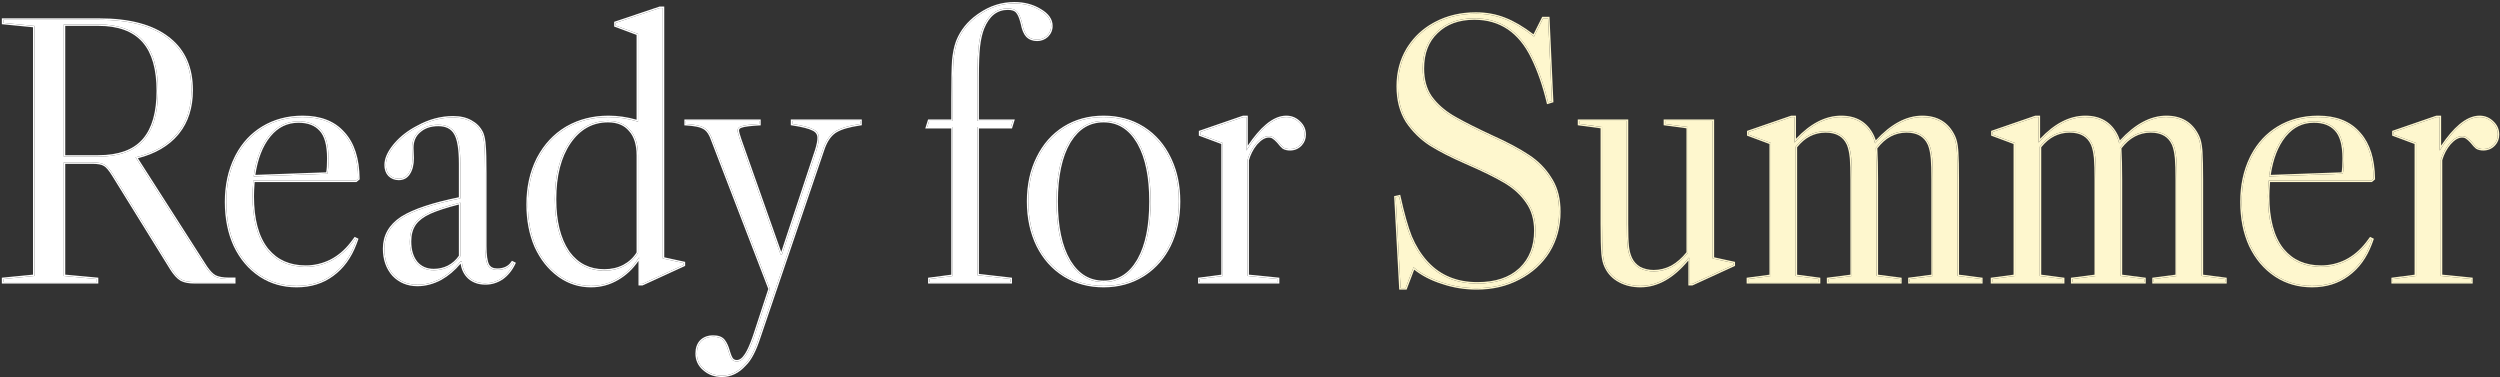 <svg width="842" height="127" viewBox="0 0 842 127" fill="none" xmlns="http://www.w3.org/2000/svg">
<rect x="0" y="0" width="842" height="127" fill="#333333" stroke="none"/>
<path d="M249.304 47.256L262.872 85.656H263.384L275.032 50.456C275.544 48.749 275.8 47.427 275.8 46.488C275.8 45.123 275.16 44.141 273.88 43.544C272.6 42.861 270.253 42.264 266.84 41.752V40.728H289.752V41.752C285.656 42.349 282.755 43.245 281.048 44.44C279.341 45.635 278.019 47.683 277.08 50.584L255.704 113.432C254.253 117.955 252.632 121.069 250.84 122.776C248.621 125.251 246.061 126.488 243.16 126.488C240.771 126.488 238.765 125.763 237.144 124.312C235.523 122.947 234.712 121.197 234.712 119.064C234.712 117.357 235.181 115.992 236.12 114.968C237.144 113.944 238.509 113.432 240.216 113.432C241.837 113.432 242.989 113.859 243.672 114.712C244.355 115.565 244.909 116.76 245.336 118.296C245.677 119.491 246.019 120.344 246.36 120.856C246.787 121.453 247.384 121.752 248.152 121.752C249.261 121.752 250.285 121.027 251.224 119.576C252.163 118.211 253.187 115.864 254.296 112.536L259.288 97.304L239.576 46.104C238.893 44.483 237.997 43.416 236.888 42.904C235.864 42.307 233.901 41.923 231 41.752V40.728H255.704V41.752C252.632 41.923 250.627 42.179 249.688 42.52C248.835 42.776 248.408 43.245 248.408 43.928C248.408 44.44 248.707 45.549 249.304 47.256Z" fill="white"/>
<path d="M207.989 93.848C205.259 95.469 202.272 96.28 199.029 96.28C195.019 96.28 191.392 95.085 188.149 92.696C184.907 90.307 182.347 87.064 180.469 82.968C178.677 78.787 177.781 74.093 177.781 68.888C177.781 63.171 178.891 58.093 181.109 53.656C183.413 49.133 186.613 45.635 190.709 43.16C194.891 40.685 199.627 39.448 204.917 39.448C208.245 39.448 211.573 39.96 214.901 40.984V11.416L207.349 8.6V7.704L222.197 2.712H223.221V87.064L230.261 88.6V89.24L216.309 95.64H215.541V86.936L215.157 86.808C213.195 89.88 210.805 92.227 207.989 93.848ZM191.221 84.76C194.208 89.027 198.304 91.16 203.509 91.16C205.984 91.16 208.203 90.648 210.165 89.624C212.213 88.515 213.792 87.021 214.901 85.144V52.376C214.901 48.621 214.005 45.763 212.213 43.8C210.507 41.752 208.032 40.728 204.789 40.728C199.413 40.728 195.061 43.16 191.733 48.024C188.491 52.803 186.869 59.16 186.869 67.096C186.869 74.52 188.32 80.408 191.221 84.76Z" fill="white"/>
<path d="M140.581 95.896C137.339 95.896 134.651 94.787 132.517 92.568C130.469 90.264 129.445 87.32 129.445 83.736C129.445 79.469 131.365 76.056 135.205 73.496C139.131 70.936 145.744 68.717 155.045 66.84V55.192C155.045 50.243 154.491 46.829 153.381 44.952C152.272 42.989 150.352 42.008 147.621 42.008C144.976 42.008 142.843 42.733 141.221 44.184C139.6 45.549 138.789 47.427 138.789 49.816L138.917 53.272C138.917 55.405 138.491 57.112 137.637 58.392C136.869 59.587 135.76 60.184 134.309 60.184C133.029 60.184 131.963 59.757 131.109 58.904C130.341 58.051 129.957 56.941 129.957 55.576C129.957 53.528 130.939 51.309 132.901 48.92C134.949 46.445 137.552 44.397 140.709 42.776C144.549 40.643 148.517 39.576 152.613 39.576C155.003 39.576 157.008 40.045 158.629 40.984C160.336 41.923 161.573 43.245 162.341 44.952C162.768 46.061 163.024 47.427 163.109 49.048C163.28 50.669 163.365 53.784 163.365 58.392V82.84C163.365 85.912 163.664 88.045 164.261 89.24C164.859 90.349 165.925 90.904 167.461 90.904C169.765 90.904 171.472 90.093 172.581 88.472L173.093 88.728C172.069 90.861 170.704 92.525 168.997 93.72C167.291 94.829 165.456 95.384 163.493 95.384C161.275 95.384 159.44 94.744 157.989 93.464C156.539 92.099 155.728 90.307 155.557 88.088L155.173 87.96C153.211 90.435 150.949 92.397 148.389 93.848C145.829 95.213 143.227 95.896 140.581 95.896ZM146.085 91.032C147.877 91.032 149.541 90.648 151.077 89.88C152.699 89.027 154.021 87.832 155.045 86.296V68.248C150.608 69.357 147.152 70.467 144.677 71.576C142.288 72.685 140.581 74.008 139.557 75.544C138.533 77.08 138.021 79 138.021 81.304C138.021 84.291 138.747 86.68 140.197 88.472C141.648 90.179 143.611 91.032 146.085 91.032Z" fill="white"/>
<path d="M119.609 80.408L120.121 80.664L119.609 82.072C117.902 86.595 115.342 90.093 111.929 92.568C108.601 95.043 104.59 96.28 99.897 96.28C95.289 96.28 91.193 95.085 87.609 92.696C84.025 90.307 81.209 86.979 79.161 82.712C77.198 78.445 76.217 73.539 76.217 67.992C76.217 62.445 77.284 57.496 79.417 53.144C81.55 48.792 84.579 45.421 88.505 43.032C92.43 40.643 96.91 39.448 101.945 39.448C107.918 39.448 112.483 41.24 115.641 44.824C118.883 48.323 120.547 53.443 120.633 60.184L119.865 60.824H85.305C85.134 63.043 85.049 64.792 85.049 66.072C85.049 73.837 86.627 79.768 89.785 83.864C92.942 87.875 97.337 89.88 102.969 89.88C105.87 89.88 108.643 89.24 111.289 87.96C114.019 86.595 116.409 84.589 118.457 81.944L119.609 80.408ZM100.537 40.856C96.526 40.856 93.198 42.52 90.553 45.848C87.907 49.176 86.201 53.699 85.433 59.416L110.265 58.52C110.521 57.496 110.649 55.789 110.649 53.4C110.649 48.792 109.753 45.549 107.961 43.672C106.254 41.795 103.779 40.856 100.537 40.856Z" fill="white"/>
<path d="M78.817 93.976V95H65.633C63.585 95 62.049 94.701 61.025 94.104C60.001 93.507 58.934 92.355 57.825 90.648L38.241 59.032C37.046 57.069 36.022 55.875 35.169 55.448C34.401 54.936 32.993 54.68 30.945 54.68H21.473V92.952L32.609 93.976V95H1.121V93.976L11.617 92.952V8.728L1.121 7.704V6.68H33.505C43.574 6.68 51.254 8.728 56.545 12.824C61.836 16.835 64.481 22.68 64.481 30.36C64.481 36.333 62.86 41.24 59.617 45.08C56.374 48.92 51.681 51.565 45.537 53.016H45.665L69.089 89.624C70.198 91.331 71.265 92.483 72.289 93.08C73.398 93.677 74.977 93.976 77.025 93.976H78.817ZM21.473 8.216V52.76H33.121C39.948 52.76 44.982 50.968 48.225 47.384C51.553 43.715 53.217 38.125 53.217 30.616C53.217 23.021 51.553 17.389 48.225 13.72C44.897 10.051 39.862 8.216 33.121 8.216H21.473Z" fill="white"/>
<path d="M289.752 40.727H266.84V41.752C270.253 42.264 272.6 42.861 273.88 43.544C275.16 44.141 275.8 45.123 275.8 46.488L275.788 46.858C275.732 47.764 275.48 48.963 275.032 50.456L263.384 85.656H262.872L249.304 47.256C248.781 45.763 248.487 44.727 248.422 44.148L248.408 43.928C248.408 43.288 248.783 42.835 249.533 42.57L249.688 42.52C250.626 42.178 252.632 41.923 255.704 41.752V40.727H231V41.752C233.901 41.923 235.864 42.307 236.888 42.904C237.997 43.416 238.894 44.482 239.576 46.103L259.288 97.304L254.296 112.536C253.187 115.864 252.162 118.211 251.224 119.576L251.047 119.84C250.157 121.115 249.192 121.752 248.152 121.752V121.252C249.012 121.252 249.904 120.696 250.804 119.305L250.812 119.293L250.981 119.037C251.721 117.878 252.532 116.065 253.411 113.575L253.821 112.378L258.757 97.316L239.115 46.298L238.99 46.014C238.356 44.626 237.574 43.772 236.679 43.358L236.656 43.348L236.636 43.336C236.194 43.078 235.51 42.847 234.552 42.659C233.6 42.473 232.408 42.336 230.971 42.251L230.5 42.224V40.227H256.204V42.225L255.731 42.251C254.202 42.336 252.945 42.442 251.959 42.568C250.964 42.695 250.273 42.839 249.858 42.99L249.846 42.995L249.832 42.999C249.459 43.111 249.23 43.255 249.098 43.4C248.975 43.536 248.908 43.701 248.908 43.928C248.908 44.112 248.967 44.462 249.115 45.014C249.26 45.552 249.48 46.243 249.776 47.091H249.775L263.12 84.858L274.553 50.312C275.061 48.619 275.3 47.352 275.3 46.488C275.3 45.886 275.16 45.398 274.901 45.001C274.642 44.603 274.242 44.264 273.669 43.997L273.656 43.991L273.645 43.985C272.448 43.347 270.179 42.758 266.766 42.246L266.34 42.183V40.227H290.252V42.185L289.824 42.247C285.999 42.805 283.297 43.616 281.65 44.642L281.335 44.85C279.75 45.959 278.476 47.894 277.556 50.738L277.554 50.745L256.178 113.593L256.177 113.592C254.725 118.117 253.078 121.324 251.199 123.122C248.904 125.677 246.22 126.988 243.16 126.988C240.661 126.988 238.533 126.226 236.811 124.685V124.684C235.084 123.224 234.212 121.339 234.212 119.064C234.212 117.263 234.71 115.766 235.751 114.63L235.767 114.614C236.901 113.48 238.402 112.932 240.216 112.932C241.913 112.932 243.246 113.379 244.062 114.399L244.199 114.577C244.873 115.483 245.407 116.685 245.816 118.158L245.943 118.585C246.235 119.531 246.514 120.183 246.772 120.572C247.1 121.026 247.54 121.252 248.152 121.252V121.752L247.872 121.738C247.238 121.673 246.734 121.379 246.36 120.856C246.019 120.344 245.677 119.491 245.336 118.296C244.963 116.952 244.491 115.869 243.922 115.048L243.672 114.712C243.032 113.912 241.98 113.487 240.515 113.437L240.216 113.432C238.509 113.432 237.144 113.944 236.12 114.968L235.949 115.164C235.124 116.164 234.712 117.465 234.712 119.064L234.722 119.46C234.817 121.415 235.624 123.032 237.144 124.312C238.664 125.672 240.522 126.395 242.717 126.479L243.16 126.488C246.061 126.488 248.621 125.251 250.84 122.776C252.632 121.07 254.253 117.954 255.704 113.432L277.08 50.584C277.96 47.864 279.177 45.894 280.732 44.674L281.048 44.44C282.755 43.246 285.656 42.349 289.752 41.752V40.727Z" fill="white"/>
<path d="M230.261 88.6L223.221 87.064V2.712H222.197L207.349 7.704V8.6L214.901 11.416V40.984C211.781 40.024 208.661 39.514 205.541 39.454L204.917 39.448C199.626 39.448 194.89 40.685 190.709 43.16C186.613 45.635 183.413 49.134 181.109 53.656L180.706 54.495C178.756 58.73 177.781 63.528 177.781 68.888L177.791 69.858C177.896 74.678 178.789 79.048 180.469 82.968C182.346 87.064 184.907 90.307 188.149 92.696C191.189 94.936 194.567 96.126 198.281 96.266L199.029 96.28C202.272 96.28 205.259 95.469 207.989 93.848C210.805 92.226 213.195 89.879 215.157 86.808L215.541 86.936V95.64H216.309L230.261 89.24V88.6ZM214.401 52.376C214.401 48.695 213.522 45.975 211.844 44.137L211.836 44.129L211.829 44.12C210.238 42.211 207.919 41.228 204.789 41.227C199.596 41.227 195.391 43.563 192.146 48.307C188.977 52.977 187.369 59.225 187.369 67.096C187.369 74.455 188.807 80.232 191.631 84.474L191.905 84.855C194.772 88.732 198.624 90.66 203.509 90.66V91.16L203.024 91.153C198.049 91.024 194.114 88.893 191.221 84.76C188.41 80.544 186.961 74.886 186.873 67.787L186.869 67.096C186.869 59.16 188.491 52.803 191.733 48.024C195.061 43.16 199.413 40.727 204.789 40.727L205.388 40.74C208.338 40.86 210.613 41.88 212.213 43.8C214.005 45.763 214.901 48.621 214.901 52.376V85.144C213.792 87.021 212.213 88.515 210.165 89.624L209.794 89.81C207.924 90.71 205.829 91.16 203.509 91.16V90.66C205.913 90.66 208.05 90.163 209.934 89.181C211.863 88.134 213.346 86.741 214.401 85.002V52.376ZM223.721 86.66L230.761 88.197V89.561L216.518 96.095L216.418 96.14H215.041V87.882C213.146 90.621 210.881 92.757 208.243 94.277L208.244 94.278C205.435 95.946 202.36 96.78 199.029 96.78C195.169 96.78 191.649 95.7 188.481 93.544L187.853 93.099C184.534 90.653 181.923 87.34 180.015 83.177L180.009 83.165C178.187 78.913 177.281 74.151 177.281 68.888C177.281 63.105 178.404 57.949 180.662 53.433L180.663 53.429L180.886 53.001C183.212 48.607 186.4 45.179 190.45 42.732L190.454 42.73L190.855 42.497C195.021 40.128 199.713 38.948 204.917 38.948C208.081 38.948 211.243 39.404 214.401 40.313V11.763L206.849 8.947V7.345L222.038 2.238L222.115 2.212H223.721V86.66Z" fill="white"/>
<path d="M138.021 81.304C138.021 79.144 138.471 77.322 139.371 75.837L139.557 75.544C140.581 74.008 142.288 72.686 144.677 71.576C147.151 70.467 150.608 69.357 155.045 68.248V86.296C154.021 87.832 152.698 89.027 151.077 89.88C149.541 90.648 147.877 91.032 146.085 91.032V90.532C147.8 90.532 149.385 90.165 150.847 89.436C152.349 88.644 153.58 87.548 154.545 86.141V68.893C150.42 69.946 147.202 70.992 144.882 72.032C142.691 73.05 141.133 74.231 140.16 75.555L139.973 75.821C139.016 77.257 138.521 79.074 138.521 81.304C138.521 84.21 139.226 86.477 140.585 88.156C141.929 89.733 143.744 90.532 146.085 90.532V91.032L145.627 91.022C143.518 90.929 141.8 90.182 140.475 88.782L140.197 88.472C138.837 86.792 138.114 84.587 138.029 81.857L138.021 81.304ZM138.917 53.273L138.789 49.816C138.789 47.576 139.502 45.786 140.927 44.446L141.221 44.184C142.842 42.733 144.976 42.008 147.621 42.008L148.123 42.02C150.588 42.134 152.341 43.112 153.381 44.952C154.49 46.83 155.045 50.243 155.045 55.192V66.84C145.744 68.717 139.13 70.936 135.205 73.496L134.851 73.738C131.247 76.27 129.445 79.603 129.445 83.736L129.457 84.4C129.577 87.685 130.597 90.408 132.517 92.568C134.517 94.648 137.004 95.753 139.979 95.883L140.581 95.897C143.061 95.897 145.503 95.296 147.908 94.096L148.389 93.848C150.949 92.397 153.21 90.435 155.173 87.96L155.557 88.088C155.727 90.307 156.539 92.099 157.989 93.464C159.349 94.664 161.046 95.302 163.081 95.377L163.493 95.384C165.333 95.384 167.061 94.897 168.676 93.922L168.997 93.72C170.597 92.6 171.897 91.067 172.897 89.122L173.093 88.728L172.581 88.472C171.472 90.093 169.765 90.904 167.461 90.904V90.404C169.633 90.404 171.169 89.65 172.168 88.189L172.415 87.83L172.805 88.024L173.316 88.281L173.757 88.501L173.544 88.944C172.488 91.144 171.07 92.88 169.284 94.13L169.276 94.135L169.27 94.14C167.485 95.299 165.556 95.884 163.493 95.884C161.172 95.884 159.214 95.211 157.658 93.839L157.652 93.834L157.646 93.828C156.247 92.511 155.413 90.825 155.132 88.8C153.233 91.074 151.069 92.904 148.636 94.283L148.624 94.289C145.999 95.689 143.316 96.397 140.581 96.397C137.211 96.397 134.389 95.237 132.156 92.915L132.149 92.907L132.144 92.9C130.001 90.49 128.945 87.421 128.945 83.736C128.945 79.287 130.962 75.724 134.928 73.08L134.932 73.077L135.315 72.833C139.301 70.361 145.729 68.236 154.545 66.433V55.192C154.545 50.245 153.984 46.956 152.95 45.206L152.945 45.198C151.945 43.428 150.216 42.508 147.621 42.508C145.071 42.508 143.066 43.205 141.555 44.557L141.543 44.566C140.054 45.821 139.293 47.544 139.289 49.798L139.417 53.254V53.273C139.417 55.464 138.979 57.274 138.057 58.661L138.058 58.662C137.195 60.004 135.925 60.684 134.309 60.684C132.905 60.684 131.709 60.211 130.756 59.258L130.746 59.248L130.737 59.238C129.872 58.276 129.457 57.04 129.457 55.576C129.457 53.366 130.514 51.038 132.515 48.602L132.516 48.602L132.915 48.132C134.946 45.81 137.47 43.877 140.48 42.331C144.385 40.165 148.431 39.076 152.613 39.076C155.062 39.076 157.155 39.557 158.869 40.546H158.87C160.555 41.473 161.817 42.763 162.639 44.412L162.797 44.747L162.803 44.76L162.808 44.773C163.257 45.941 163.519 47.355 163.607 49.004C163.781 50.657 163.865 53.795 163.865 58.392V82.84C163.865 85.899 164.166 87.922 164.702 89.005C165.192 89.913 166.062 90.404 167.461 90.404V90.904L167.179 90.897C165.794 90.832 164.821 90.28 164.261 89.24C163.738 88.195 163.444 86.431 163.379 83.948L163.365 82.84V58.392C163.365 53.784 163.28 50.669 163.109 49.048C163.035 47.629 162.829 46.407 162.493 45.38L162.341 44.952C161.621 43.352 160.489 42.089 158.943 41.164L158.629 40.984C157.109 40.104 155.252 39.636 153.057 39.581L152.613 39.576C148.517 39.576 144.549 40.643 140.709 42.776L140.123 43.085C137.228 44.655 134.821 46.6 132.901 48.92C130.939 51.309 129.957 53.528 129.957 55.576L129.962 55.829C130.007 57.079 130.389 58.104 131.109 58.904C131.909 59.704 132.897 60.129 134.071 60.179L134.309 60.184C135.759 60.184 136.869 59.586 137.637 58.392C138.437 57.192 138.862 55.617 138.912 53.667L138.917 53.273Z" fill="white"/>
<path d="M85.047 66.072C85.047 64.792 85.132 63.043 85.303 60.824H119.863L120.631 60.184C120.545 53.443 118.881 48.323 115.639 44.824C112.58 41.352 108.2 39.562 102.499 39.453L101.943 39.448C96.909 39.448 92.428 40.643 88.503 43.032L88.138 43.259C84.389 45.633 81.482 48.928 79.415 53.144L79.027 53.967C77.152 58.117 76.215 62.792 76.215 67.992L76.227 69.024C76.342 74.149 77.319 78.712 79.159 82.712C81.207 86.979 84.023 90.307 87.607 92.696C90.967 94.936 94.777 96.126 99.037 96.266L99.894 96.28C104.588 96.28 108.599 95.043 111.927 92.568C115.127 90.248 117.577 87.028 119.277 82.908L119.607 82.072L120.119 80.664L119.607 80.408L118.455 81.944C116.407 84.59 114.018 86.595 111.287 87.96L110.789 88.192C108.294 89.317 105.687 89.88 102.967 89.88V89.38C105.792 89.38 108.491 88.757 111.069 87.51C113.724 86.181 116.055 84.228 118.06 81.638L119.207 80.108L119.457 79.774L119.831 79.961L120.741 80.416L120.077 82.243L120.075 82.249C118.339 86.849 115.724 90.433 112.221 92.973C108.796 95.517 104.678 96.78 99.894 96.78C95.342 96.78 91.264 95.635 87.676 93.338L87.33 93.112C83.664 90.668 80.791 87.268 78.708 82.929L78.705 82.921C76.707 78.578 75.715 73.598 75.715 67.992C75.715 62.38 76.794 57.354 78.966 52.924L79.384 52.105C81.529 48.065 84.483 44.894 88.243 42.605C92.254 40.163 96.826 38.948 101.943 38.948C108.021 38.948 112.74 40.775 116.015 44.493C119.365 48.114 121.045 53.369 121.131 60.178L121.134 60.416L120.951 60.568L120.183 61.208L120.044 61.324H85.769C85.622 63.319 85.547 64.9 85.547 66.072C85.547 73.777 87.114 79.581 90.176 83.555L90.466 83.912C93.494 87.551 97.642 89.38 102.967 89.38V89.88L102.442 89.874C97.061 89.753 92.842 87.749 89.783 83.864C86.725 79.896 85.147 74.206 85.052 66.795L85.047 66.072ZM110.147 53.4C110.147 48.83 109.253 45.752 107.598 44.018L107.589 44.009C106.002 42.263 103.679 41.356 100.535 41.356C96.807 41.356 93.699 42.844 91.184 45.862L90.942 46.159C88.46 49.282 86.808 53.516 86.013 58.894L109.855 58.034C110.044 57.043 110.147 55.508 110.147 53.4ZM110.641 54.264C110.613 56.205 110.487 57.623 110.263 58.52L85.431 59.416C86.175 53.877 87.8 49.459 90.306 46.163L90.551 45.848C93.196 42.52 96.525 40.856 100.535 40.856L101.134 40.867C104.084 40.977 106.359 41.912 107.959 43.672C109.751 45.549 110.647 48.792 110.647 53.4L110.641 54.264Z" fill="white"/>
<path d="M32.609 93.976L21.473 92.952V54.68H30.945C32.993 54.68 34.401 54.936 35.169 55.448C36.022 55.875 37.047 57.07 38.241 59.032L57.825 90.648C58.934 92.355 60.002 93.506 61.025 94.103C61.921 94.626 63.209 94.921 64.889 94.986L65.633 95H78.817V93.976H77.025V93.476H79.317V95.5H65.633C63.683 95.5 62.118 95.236 60.992 94.656L60.773 94.536C59.65 93.881 58.531 92.652 57.405 90.921L57.399 90.911L37.816 59.295L37.813 59.292C37.224 58.324 36.686 57.559 36.197 56.989C35.704 56.414 35.286 56.066 34.945 55.895L34.918 55.881L34.892 55.864C34.587 55.661 34.117 55.486 33.447 55.364C32.782 55.243 31.951 55.18 30.945 55.18H21.973V92.495L32.654 93.478L33.109 93.519V95.5H0.621V93.522L11.117 92.498V9.181L0.621 8.157V6.18H33.505V6.68H1.121V7.704L11.617 8.728V92.952L1.121 93.976V95H32.609V93.976ZM64.481 30.36C64.481 22.92 61.998 17.201 57.033 13.205L56.545 12.824C51.42 8.856 44.052 6.81 34.442 6.686L33.505 6.68V6.18C43.629 6.18 51.434 8.237 56.847 12.426L57.349 12.817C62.449 16.923 64.981 22.796 64.981 30.36C64.981 36.239 63.433 41.141 60.307 45.029L59.999 45.402C56.814 49.174 52.281 51.8 46.443 53.306L69.508 89.352L69.914 89.954C70.848 91.286 71.722 92.166 72.526 92.64L72.72 92.738C73.718 93.216 75.14 93.476 77.025 93.476V93.976L76.279 93.962C74.711 93.901 73.452 93.643 72.503 93.189L72.289 93.08C71.265 92.483 70.198 91.331 69.089 89.624L45.665 53.016H45.537C51.489 51.61 56.08 49.084 59.309 45.437L59.617 45.08C62.758 41.36 64.378 36.639 64.477 30.917L64.481 30.36ZM52.717 30.616C52.717 23.317 51.166 17.94 48.151 14.394L47.855 14.056C44.652 10.525 39.774 8.716 33.121 8.716H21.973V52.26H33.121V52.76H21.473V8.216H33.121C39.862 8.216 44.897 10.051 48.225 13.72C51.553 17.389 53.217 23.021 53.217 30.616L53.212 31.314C53.111 38.473 51.449 43.829 48.225 47.384L47.916 47.715C44.666 51.078 39.734 52.76 33.121 52.76V52.26C39.866 52.26 44.74 50.491 47.855 47.049L48.151 46.711C51.167 43.166 52.717 37.831 52.717 30.616Z" fill="white"/>
<path d="M433.2 39.448C434.906 39.448 436.357 40.045 437.552 41.24C438.746 42.349 439.344 43.715 439.344 45.336C439.344 46.701 438.874 47.853 437.936 48.792C436.997 49.731 435.845 50.2 434.48 50.2C433.626 50.2 432.901 50.029 432.304 49.688C431.792 49.261 431.237 48.664 430.64 47.896C430.042 47.213 429.488 46.701 428.976 46.36C428.549 46.019 427.994 45.848 427.312 45.848C425.946 45.848 424.538 46.659 423.088 48.28C421.722 49.901 420.741 51.779 420.144 53.912V92.952L430.384 93.976V95H404.016V93.976L411.824 92.952V48.152L404.272 45.336V44.44L418.736 39.448H419.76V50.712C424.538 43.203 429.018 39.448 433.2 39.448Z" fill="white"/>
<path d="M371.684 39.448C376.633 39.448 381.028 40.643 384.868 43.032C388.708 45.421 391.695 48.792 393.828 53.144C395.961 57.411 397.028 62.317 397.028 67.864C397.028 73.411 395.961 78.36 393.828 82.712C391.695 86.979 388.708 90.307 384.868 92.696C381.028 95.085 376.633 96.28 371.684 96.28C366.735 96.28 362.34 95.085 358.5 92.696C354.66 90.307 351.673 86.979 349.54 82.712C347.407 78.36 346.34 73.411 346.34 67.864C346.34 62.317 347.407 57.411 349.54 53.144C351.673 48.792 354.66 45.421 358.5 43.032C362.34 40.643 366.735 39.448 371.684 39.448ZM355.812 67.864C355.812 76.397 357.22 83.053 360.036 87.832C362.852 92.611 366.735 95 371.684 95C376.633 95 380.516 92.611 383.332 87.832C386.148 83.053 387.556 76.397 387.556 67.864C387.556 59.331 386.148 52.675 383.332 47.896C380.516 43.117 376.633 40.728 371.684 40.728C366.735 40.728 362.852 43.117 360.036 47.896C357.22 52.675 355.812 59.331 355.812 67.864Z" fill="white"/>
<path d="M341.617 1.176C344.945 1.176 347.846 1.944 350.321 3.48C352.795 4.931 354.033 6.68 354.033 8.728C354.033 10.008 353.563 11.117 352.625 12.056C351.686 12.909 350.577 13.336 349.297 13.336C347.931 13.336 346.822 12.909 345.969 12.056C345.201 11.203 344.646 9.88 344.305 8.088C343.793 5.955 343.195 4.547 342.513 3.864C341.915 3.181 340.891 2.84 339.441 2.84C335.601 2.84 332.785 5.059 330.993 9.496C330.31 11.288 329.841 13.379 329.585 15.768C329.329 18.072 329.201 21.571 329.201 26.264V40.728H341.105L340.465 42.776H329.201V92.696L340.337 93.976V95H313.073V93.976L320.881 92.952V42.776H312.305L312.945 40.728H320.881V33.304C320.881 27.075 320.966 22.723 321.137 20.248C321.393 17.773 321.819 15.725 322.417 14.104C323.867 10.349 326.385 7.277 329.969 4.888C333.553 2.413 337.435 1.176 341.617 1.176Z" fill="white"/>
<path d="M430.384 93.976L420.144 92.952V53.912C420.741 51.779 421.723 49.902 423.088 48.28C424.538 46.659 425.946 45.848 427.312 45.848L427.562 45.856C428.131 45.894 428.602 46.062 428.976 46.36C429.488 46.702 430.042 47.214 430.64 47.897C431.237 48.664 431.792 49.262 432.304 49.688C432.826 49.987 433.447 50.155 434.166 50.192L434.48 50.2C435.76 50.2 436.853 49.788 437.758 48.963L437.936 48.792C438.815 47.912 439.284 46.845 439.339 45.59L439.344 45.336C439.344 43.715 438.746 42.35 437.552 41.24C436.432 40.12 435.087 39.525 433.517 39.455L433.2 39.448C429.019 39.448 424.538 43.203 419.76 50.712V39.448H418.736L404.272 44.44V45.336L411.824 48.152V92.952L404.016 93.976V95H430.384V93.976ZM420.26 49.037C422.343 45.948 424.383 43.557 426.383 41.881C428.677 39.958 430.953 38.948 433.2 38.948C435.032 38.948 436.605 39.593 437.892 40.874C439.187 42.077 439.844 43.575 439.844 45.336C439.844 46.736 439.388 47.949 438.478 48.948L438.289 49.145C437.254 50.181 435.974 50.7 434.48 50.7C433.561 50.7 432.745 50.516 432.056 50.122L432.018 50.101L431.983 50.072C431.44 49.619 430.867 48.999 430.264 48.226L430.049 47.985C429.554 47.445 429.103 47.046 428.698 46.776L428.681 46.764L428.664 46.75C428.346 46.496 427.91 46.348 427.312 46.348C426.157 46.348 424.878 47.033 423.471 48.602L423.228 48.898C422.049 50.378 421.187 52.071 420.644 53.983V92.499L430.884 93.523V95.5H403.516V93.537L403.951 93.481L411.324 92.513V48.498L403.772 45.684V44.084L418.652 38.948H420.26V49.037Z" fill="white"/>
<path d="M397.028 67.864C397.028 62.318 395.961 57.41 393.828 53.144C391.761 48.928 388.894 45.633 385.226 43.259L384.868 43.032C381.268 40.792 377.18 39.602 372.605 39.462L371.684 39.448C366.734 39.448 362.34 40.643 358.5 43.032L358.143 43.259C354.474 45.633 351.607 48.928 349.54 53.144C347.407 57.41 346.34 62.318 346.34 67.864L346.353 68.897C346.478 74.027 347.54 78.632 349.54 82.712C351.673 86.979 354.66 90.307 358.5 92.696C362.1 94.936 366.188 96.126 370.763 96.266L371.684 96.28C376.478 96.28 380.753 95.159 384.507 92.916L384.868 92.696C388.468 90.456 391.318 87.391 393.418 83.501L393.828 82.712C395.828 78.632 396.891 74.027 397.016 68.897L397.028 67.864ZM387.056 67.864C387.056 59.642 385.74 53.233 383.155 48.594L382.901 48.149C380.162 43.501 376.432 41.227 371.684 41.227C367.084 41.228 363.44 43.362 360.727 47.721L360.467 48.149C357.714 52.82 356.312 59.376 356.312 67.864C356.312 76.352 357.714 82.907 360.467 87.578L360.727 88.007C363.44 92.366 367.084 94.5 371.684 94.5V95L371.223 94.993C366.645 94.853 363.005 92.613 360.303 88.273L360.036 87.832C357.308 83.203 355.902 76.811 355.816 68.658L355.812 67.864C355.812 59.598 357.134 53.093 359.776 48.35L360.036 47.897C362.852 43.118 366.734 40.728 371.684 40.727L372.145 40.735C376.875 40.88 380.604 43.267 383.332 47.897C386.148 52.675 387.556 59.331 387.556 67.864L387.552 68.658C387.467 76.811 386.06 83.203 383.332 87.832L383.064 88.273C380.272 92.758 376.478 95 371.684 95V94.5C376.432 94.5 380.162 92.226 382.901 87.578L383.155 87.135C385.74 82.496 387.056 76.087 387.056 67.864ZM397.528 67.864C397.528 73.476 396.449 78.502 394.277 82.932L394.275 82.936C392.239 87.008 389.432 90.251 385.857 92.651L385.132 93.12C381.205 95.563 376.717 96.78 371.684 96.78C366.807 96.78 362.443 95.638 358.605 93.346L358.236 93.12C354.314 90.679 351.265 87.28 349.093 82.936L349.091 82.932C346.92 78.502 345.84 73.476 345.84 67.864C345.84 62.253 346.919 57.267 349.093 52.92C351.264 48.492 354.312 45.049 358.236 42.607C362.163 40.164 366.65 38.948 371.684 38.948C376.717 38.948 381.205 40.164 385.132 42.607L385.498 42.84C389.246 45.266 392.172 48.631 394.275 52.92L394.67 53.743C396.579 57.893 397.528 62.603 397.528 67.864Z" fill="white"/>
<path d="M340.337 93.976L329.201 92.696V42.776H340.465L341.104 40.727H329.201V26.264C329.201 22.157 329.299 18.966 329.495 16.689L329.585 15.768C329.841 13.378 330.311 11.288 330.993 9.496C332.785 5.059 335.601 2.84 339.441 2.84L339.708 2.844C341.018 2.884 341.953 3.224 342.513 3.864C343.195 4.547 343.793 5.955 344.305 8.088C344.646 9.88 345.201 11.202 345.969 12.056C346.769 12.856 347.794 13.281 349.044 13.331L349.297 13.336C350.497 13.336 351.547 12.961 352.447 12.211L352.625 12.056C353.505 11.176 353.972 10.146 354.027 8.966L354.033 8.728C354.033 6.68 352.795 4.931 350.321 3.48C348.001 2.041 345.306 1.275 342.236 1.185L341.617 1.176C337.436 1.176 333.553 2.413 329.969 4.888L329.31 5.344C326.075 7.664 323.777 10.584 322.417 14.104L322.201 14.732C321.716 16.244 321.361 18.083 321.137 20.248L321.077 21.264C320.946 23.84 320.881 27.853 320.881 33.304V40.727H312.945L312.305 42.776H320.881V92.952L313.073 93.976V95H340.337V93.976ZM354.533 8.728C354.533 10.146 354.007 11.381 352.979 12.409L352.97 12.418L352.961 12.426C351.929 13.364 350.7 13.836 349.297 13.836C347.818 13.836 346.575 13.369 345.615 12.409L345.606 12.4L345.598 12.391C344.746 11.445 344.168 10.027 343.818 8.205L343.627 7.453C343.431 6.738 343.226 6.13 343.013 5.627C342.726 4.952 342.436 4.495 342.159 4.218L342.147 4.206L342.137 4.193C341.679 3.67 340.833 3.34 339.441 3.34C337.625 3.34 336.072 3.862 334.759 4.896C333.438 5.937 332.331 7.52 331.457 9.684L331.456 9.683C330.794 11.424 330.334 13.468 330.082 15.821V15.823C329.829 18.099 329.701 21.574 329.701 26.264V40.227H341.785L340.942 42.925L340.833 43.276H329.701V92.25L340.837 93.53V95.5H312.573V93.537L320.381 92.513V43.276H311.625L312.468 40.579L312.577 40.227H320.381V33.304C320.381 27.075 320.466 22.708 320.638 20.214L320.64 20.196C320.898 17.697 321.332 15.604 321.948 13.931L321.95 13.924L322.094 13.565C323.507 10.108 325.819 7.232 329.018 4.938L329.691 4.472C333.353 1.945 337.333 0.676 341.617 0.676C345.025 0.676 348.02 1.463 350.585 3.055C353.138 4.554 354.533 6.438 354.533 8.728Z" fill="white"/>
<path d="M835.11 39.448C836.816 39.448 838.267 40.045 839.462 41.24C840.656 42.349 841.254 43.715 841.254 45.336C841.254 46.701 840.784 47.853 839.846 48.792C838.907 49.731 837.755 50.2 836.39 50.2C835.536 50.2 834.811 50.029 834.214 49.688C833.702 49.261 833.147 48.664 832.55 47.896C831.952 47.213 831.398 46.701 830.886 46.36C830.459 46.019 829.904 45.848 829.222 45.848C827.856 45.848 826.448 46.659 824.998 48.28C823.632 49.901 822.651 51.779 822.054 53.912V92.952L832.294 93.976V95H805.926V93.976L813.734 92.952V48.152L806.182 45.336V44.44L820.646 39.448H821.67V50.712C826.448 43.203 830.928 39.448 835.11 39.448Z" fill="#FEF7CE"/>
<path d="M798.392 80.408L798.904 80.664L798.392 82.072C796.685 86.595 794.125 90.093 790.712 92.568C787.384 95.043 783.373 96.28 778.68 96.28C774.072 96.28 769.976 95.085 766.392 92.696C762.808 90.307 759.992 86.979 757.944 82.712C755.981 78.445 755 73.539 755 67.992C755 62.445 756.067 57.496 758.2 53.144C760.333 48.792 763.363 45.421 767.288 43.032C771.213 40.643 775.693 39.448 780.728 39.448C786.701 39.448 791.267 41.24 794.424 44.824C797.667 48.323 799.331 53.443 799.416 60.184L798.648 60.824H764.088C763.917 63.043 763.832 64.792 763.832 66.072C763.832 73.837 765.411 79.768 768.568 83.864C771.725 87.875 776.12 89.88 781.752 89.88C784.653 89.88 787.427 89.24 790.072 87.96C792.803 86.595 795.192 84.589 797.24 81.944L798.392 80.408ZM779.32 40.856C775.309 40.856 771.981 42.52 769.336 45.848C766.691 49.176 764.984 53.699 764.216 59.416L789.048 58.52C789.304 57.496 789.432 55.789 789.432 53.4C789.432 48.792 788.536 45.549 786.744 43.672C785.037 41.795 782.563 40.856 779.32 40.856Z" fill="#FEF7CE"/>
<path d="M749.452 93.976V95H725.388V93.976L733.196 92.952V60.312C733.196 56.984 733.111 54.509 732.94 52.888C732.77 51.267 732.471 49.901 732.044 48.792C730.764 45.72 728.204 44.184 724.364 44.184C720.268 44.184 716.812 46.061 713.996 49.816C714.167 52.717 714.252 56.216 714.252 60.312V92.952L722.188 93.976V95H697.996V93.976L705.932 92.952V60.312C705.932 56.984 705.847 54.509 705.676 52.888C705.506 51.267 705.207 49.901 704.78 48.792C703.5 45.72 700.94 44.184 697.1 44.184C693.09 44.184 689.719 45.933 686.988 49.432V92.952L694.796 93.976V95H670.988V93.976L678.668 92.952V48.152L671.116 45.336V44.44L685.58 39.448H686.604V48.024C691.639 42.307 696.887 39.448 702.348 39.448C707.298 39.448 710.796 41.539 712.844 45.72C713.186 46.403 713.484 47.256 713.74 48.28C718.946 42.392 724.236 39.448 729.612 39.448C734.562 39.448 738.06 41.539 740.108 45.72C740.706 46.829 741.09 48.408 741.26 50.456C741.431 52.419 741.516 55.704 741.516 60.312V92.952L749.452 93.976Z" fill="#FEF7CE"/>
<path d="M667.232 93.976V95H643.168V93.976L650.976 92.952V60.312C650.976 56.984 650.89 54.509 650.72 52.888C650.549 51.267 650.25 49.901 649.824 48.792C648.544 45.72 645.984 44.184 642.144 44.184C638.048 44.184 634.592 46.061 631.776 49.816C631.946 52.717 632.032 56.216 632.032 60.312V92.952L639.968 93.976V95H615.776V93.976L623.712 92.952V60.312C623.712 56.984 623.626 54.509 623.456 52.888C623.285 51.267 622.986 49.901 622.56 48.792C621.28 45.72 618.72 44.184 614.88 44.184C610.869 44.184 607.498 45.933 604.768 49.432V92.952L612.576 93.976V95H588.768V93.976L596.448 92.952V48.152L588.896 45.336V44.44L603.36 39.448H604.384V48.024C609.418 42.307 614.666 39.448 620.128 39.448C625.077 39.448 628.576 41.539 630.624 45.72C630.965 46.403 631.264 47.256 631.52 48.28C636.725 42.392 642.016 39.448 647.392 39.448C652.341 39.448 655.84 41.539 657.888 45.72C658.485 46.829 658.869 48.408 659.04 50.456C659.21 52.419 659.296 55.704 659.296 60.312V92.952L667.232 93.976Z" fill="#FEF7CE"/>
<path d="M583.859 88.6V89.24L569.907 95.64H569.139V86.936L568.755 86.808C563.72 93.123 558.301 96.28 552.499 96.28C549.853 96.28 547.507 95.725 545.459 94.616C543.411 93.507 541.917 91.971 540.979 90.008C540.381 88.899 539.997 87.405 539.827 85.528C539.656 83.565 539.571 80.195 539.571 75.416V42.776L531.891 41.752V40.728H547.891V75.416C547.891 78.829 547.976 81.347 548.147 82.968C548.317 84.504 548.659 85.827 549.171 86.936C549.768 88.301 550.749 89.411 552.115 90.264C553.565 91.032 555.187 91.416 556.979 91.416C559.112 91.416 561.16 90.904 563.123 89.88C565.085 88.771 566.877 87.192 568.499 85.144V42.776L560.819 41.752V40.728H576.819V87.064L583.859 88.6Z" fill="#FEF7CE"/>
<path d="M511.536 93.72C507.355 95.939 502.619 97.048 497.328 97.048C493.318 97.048 489.435 96.408 485.68 95.128C481.926 93.933 478.726 92.227 476.08 90.008L473.392 97.048H471.728L470.064 66.456L471.216 66.2C472.496 72.003 473.776 76.525 475.056 79.768C476.422 83.011 478.171 85.827 480.304 88.216C484.656 93.08 490.416 95.512 497.584 95.512C503.728 95.512 508.507 93.933 511.92 90.776C515.419 87.533 517.168 83.181 517.168 77.72C517.168 73.88 516.23 70.637 514.352 67.992C512.56 65.347 510.086 63.085 506.928 61.208C503.771 59.331 499.334 57.155 493.616 54.68C488.923 52.632 484.998 50.627 481.84 48.664C478.683 46.616 476.038 44.013 473.904 40.856C471.856 37.613 470.832 33.688 470.832 29.08C470.832 24.387 471.942 20.205 474.16 16.536C476.464 12.781 479.579 9.88 483.504 7.832C487.515 5.699 492.038 4.632 497.072 4.632C500.571 4.632 503.814 5.229 506.8 6.424C509.872 7.619 513.158 9.581 516.656 12.312L519.728 6.168H521.392L522.672 34.072L521.392 34.456C520.027 28.739 518.278 23.704 516.144 19.352C511.878 10.563 505.35 6.168 496.56 6.168C491.27 6.168 487.046 7.704 483.888 10.776C480.731 13.763 479.152 17.859 479.152 23.064C479.152 26.819 480.006 29.976 481.712 32.536C483.504 35.096 485.936 37.315 489.008 39.192C492.166 41.069 496.603 43.331 502.32 45.976C507.44 48.28 511.536 50.456 514.608 52.504C517.766 54.552 520.283 57.112 522.16 60.184C524.123 63.171 525.104 66.883 525.104 71.32C525.104 76.269 523.91 80.707 521.52 84.632C519.131 88.472 515.803 91.501 511.536 93.72Z" fill="#FEF7CE"/>
<path d="M832.294 93.976L822.054 92.952V53.912C822.651 51.779 823.633 49.902 824.998 48.28C826.449 46.659 827.856 45.848 829.222 45.848L829.472 45.856C830.041 45.894 830.512 46.062 830.886 46.36C831.398 46.702 831.952 47.214 832.55 47.897C833.147 48.664 833.702 49.262 834.214 49.688C834.737 49.987 835.357 50.155 836.076 50.192L836.39 50.2C837.67 50.2 838.763 49.788 839.668 48.963L839.846 48.792C840.726 47.912 841.193 46.845 841.248 45.59L841.254 45.336C841.254 43.715 840.657 42.349 839.462 41.24C838.342 40.12 836.997 39.525 835.427 39.455L835.11 39.448C830.929 39.448 826.449 43.203 821.67 50.712V39.448H820.646L806.182 44.44V45.336L813.734 48.152V92.952L805.926 93.976V95H832.294V93.976ZM822.17 49.037C824.253 45.948 826.293 43.557 828.293 41.881C830.588 39.958 832.863 38.948 835.11 38.948C836.948 38.948 838.526 39.597 839.815 40.887C841.103 42.088 841.754 43.581 841.754 45.336C841.754 46.736 841.298 47.949 840.388 48.948L840.199 49.145C839.164 50.181 837.883 50.7 836.39 50.7C835.47 50.7 834.655 50.516 833.966 50.122L833.928 50.101L833.894 50.072C833.35 49.619 832.777 48.999 832.174 48.226L831.959 47.985C831.464 47.445 831.013 47.046 830.608 46.776L830.591 46.764L830.573 46.75C830.256 46.496 829.82 46.348 829.222 46.348C828.067 46.348 826.787 47.033 825.38 48.602L825.381 48.602C824.077 50.151 823.134 51.942 822.554 53.983V92.499L832.794 93.523V95.5H805.426V93.537L805.861 93.481L813.234 92.513V48.498L805.682 45.684V44.084L820.482 38.976L820.562 38.948H822.17V49.037Z" fill="#FEF7CE"/>
<path d="M763.832 66.072C763.832 64.792 763.917 63.043 764.088 60.824H798.648L799.416 60.184C799.331 53.443 797.666 48.323 794.424 44.824C791.365 41.352 786.985 39.562 781.284 39.453L780.728 39.448C775.693 39.448 771.213 40.643 767.288 43.032L766.923 43.259C763.174 45.633 760.267 48.928 758.2 53.144L757.812 53.967C755.937 58.117 755 62.792 755 67.992L755.012 69.024C755.127 74.149 756.104 78.712 757.944 82.712C759.992 86.978 762.808 90.307 766.392 92.696C769.752 94.936 773.562 96.126 777.822 96.266L778.68 96.28C783.373 96.28 787.384 95.043 790.712 92.568C793.912 90.248 796.362 87.028 798.062 82.908L798.392 82.072L798.904 80.664L798.392 80.408L797.24 81.944C795.192 84.59 792.803 86.595 790.072 87.96L789.574 88.192C787.079 89.317 784.472 89.88 781.752 89.88V89.38C784.577 89.38 787.276 88.757 789.854 87.51C792.509 86.181 794.84 84.228 796.845 81.638L797.992 80.108L798.242 79.774L799.526 80.416L798.862 82.243L798.859 82.249C797.123 86.849 794.509 90.433 791.006 92.973C787.581 95.517 783.464 96.78 778.68 96.78C774.127 96.78 770.049 95.635 766.46 93.338L766.114 93.112C762.448 90.668 759.576 87.268 757.493 82.929L757.489 82.921C755.492 78.578 754.5 73.597 754.5 67.992C754.5 62.38 755.58 57.354 757.751 52.924L758.169 52.105C760.314 48.065 763.268 44.894 767.028 42.605C771.039 40.163 775.611 38.948 780.728 38.948C786.801 38.948 791.516 40.773 794.791 44.484L795.101 44.828C798.251 48.435 799.832 53.576 799.916 60.178L799.919 60.416L799.736 60.568L798.968 61.208L798.829 61.324H764.554C764.407 63.319 764.332 64.9 764.332 66.072C764.332 73.777 765.899 79.581 768.961 83.555L769.25 83.912C772.279 87.551 776.427 89.38 781.752 89.38V89.88L781.228 89.874C775.847 89.753 771.627 87.749 768.568 83.864C765.51 79.896 763.933 74.206 763.837 66.795L763.832 66.072ZM788.932 53.4C788.932 48.83 788.038 45.752 786.383 44.018L786.374 44.009C784.787 42.263 782.464 41.356 779.32 41.356C775.593 41.356 772.484 42.844 769.969 45.862L769.728 46.159C767.245 49.282 765.594 53.516 764.798 58.894L788.641 58.034C788.829 57.043 788.932 55.508 788.932 53.4ZM789.426 54.264C789.398 56.205 789.272 57.623 789.048 58.52L764.216 59.416C764.96 53.877 766.585 49.459 769.091 46.163L769.336 45.848C771.981 42.52 775.31 40.856 779.32 40.856L779.919 40.867C782.869 40.977 785.144 41.912 786.744 43.672C788.536 45.549 789.432 48.792 789.432 53.4L789.426 54.264Z" fill="#FEF7CE"/>
<path d="M749.452 93.976L741.516 92.952V60.312C741.516 55.704 741.43 52.419 741.26 50.456C741.089 48.408 740.706 46.829 740.108 45.72C738.124 41.669 734.778 39.581 730.071 39.454L729.612 39.448C724.236 39.448 718.946 42.392 713.74 48.28C713.516 47.384 713.259 46.619 712.97 45.984L712.844 45.72C710.86 41.669 707.514 39.581 702.808 39.454L702.348 39.448C696.886 39.448 691.639 42.307 686.604 48.024V39.448H685.58L671.116 44.44V45.336L678.668 48.152V92.952L670.988 93.976V95H694.796V93.976L686.988 92.952V49.432C689.719 45.933 693.089 44.184 697.1 44.184L697.456 44.188C701.099 44.281 703.54 45.816 704.78 48.792C705.207 49.901 705.505 51.267 705.676 52.888C705.846 54.509 705.932 56.984 705.932 60.312V92.952L697.996 93.976V95H722.188V93.976L714.252 92.952V60.312C714.252 56.216 714.167 52.718 713.996 49.816C716.812 46.062 720.268 44.184 724.364 44.184L724.721 44.188C728.363 44.282 730.804 45.816 732.044 48.792C732.471 49.901 732.77 51.267 732.94 52.888C733.111 54.509 733.196 56.984 733.196 60.312V92.952L725.388 93.976V95H749.452V93.976ZM687.104 46.73C691.935 41.584 697.016 38.948 702.348 38.948C704.893 38.948 707.098 39.486 708.94 40.587C710.783 41.688 712.231 43.333 713.291 45.496L713.425 45.776C713.627 46.22 713.81 46.719 713.979 47.27C719.042 41.772 724.253 38.948 729.612 38.948C732.158 38.948 734.362 39.486 736.204 40.587C738.043 41.686 739.488 43.327 740.548 45.483L740.666 45.713C741.24 46.888 741.595 48.465 741.758 50.413L741.818 51.22C741.95 53.246 742.016 56.28 742.016 60.312V92.512L749.516 93.481L749.952 93.536V95.5H724.888V93.537L725.323 93.481L732.696 92.513V60.312C732.696 57.403 732.631 55.161 732.502 53.578L732.442 52.94C732.275 51.354 731.986 50.039 731.582 48.984L731.466 48.717C730.866 47.404 730.011 46.427 728.907 45.765C727.724 45.055 726.219 44.684 724.364 44.684C720.502 44.684 717.221 46.42 714.505 49.974C714.669 52.85 714.752 56.297 714.752 60.312V92.512L722.252 93.481L722.688 93.536V95.5H697.496V93.536L697.932 93.481L705.432 92.512V60.312C705.432 57.403 705.367 55.161 705.238 53.578L705.179 52.94C705.012 51.354 704.722 50.039 704.318 48.984L704.202 48.717C703.602 47.403 702.747 46.427 701.643 45.765C700.46 45.055 698.954 44.684 697.1 44.684C693.312 44.684 690.116 46.304 687.488 49.605V92.513L695.296 93.537V95.5H670.488V93.538L678.168 92.514V48.498L670.616 45.684V44.084L685.496 38.948H687.104V46.73Z" fill="#FEF7CE"/>
<path d="M667.234 93.976L659.298 92.952V60.312C659.298 55.704 659.213 52.419 659.042 50.456C658.871 48.408 658.487 46.829 657.89 45.72C655.906 41.669 652.56 39.581 647.854 39.454L647.394 39.448C642.018 39.448 636.727 42.392 631.521 48.28C631.298 47.384 631.041 46.619 630.752 45.984L630.626 45.72C628.642 41.669 625.297 39.581 620.59 39.454L620.13 39.448C614.669 39.448 609.42 42.307 604.386 48.024V39.448H603.362L588.898 44.44V45.336L596.45 48.152V92.952L588.77 93.976V95H612.578V93.976L604.77 92.952V49.432C607.5 45.933 610.871 44.184 614.882 44.184L615.238 44.188C618.881 44.282 621.322 45.816 622.562 48.792C622.988 49.901 623.287 51.267 623.458 52.888C623.629 54.509 623.714 56.984 623.714 60.312V92.952L615.778 93.976V95H639.97V93.976L632.034 92.952V60.312C632.034 56.216 631.949 52.718 631.778 49.816C634.594 46.062 638.05 44.184 642.146 44.184L642.502 44.188C646.145 44.281 648.586 45.816 649.826 48.792C650.253 49.901 650.551 51.267 650.722 52.888C650.892 54.509 650.978 56.984 650.978 60.312V92.952L643.17 93.976V95H667.234V93.976ZM604.886 46.731C609.716 41.584 614.798 38.948 620.13 38.948C622.676 38.948 624.881 39.486 626.723 40.587C628.565 41.688 630.013 43.333 631.073 45.496L631.207 45.776C631.409 46.22 631.593 46.719 631.761 47.27C636.824 41.772 642.035 38.948 647.394 38.948C649.939 38.948 652.144 39.486 653.986 40.587C655.825 41.686 657.27 43.327 658.33 45.483L658.448 45.713C659.023 46.888 659.378 48.465 659.54 50.413L659.601 51.22C659.733 53.246 659.798 56.28 659.798 60.312V92.512L667.298 93.481L667.734 93.536V95.5H642.67V93.537L650.478 92.513V60.312C650.478 57.403 650.413 55.161 650.284 53.578L650.225 52.94C650.058 51.354 649.768 50.039 649.364 48.984L649.248 48.717C648.648 47.403 647.793 46.427 646.688 45.765C645.505 45.055 644 44.684 642.146 44.684C638.283 44.684 635.003 46.42 632.287 49.973C632.451 52.85 632.534 56.296 632.534 60.312V92.512L640.034 93.481L640.47 93.536V95.5H615.278V93.536L615.714 93.481L623.214 92.512V60.312C623.214 57.403 623.148 55.161 623.02 53.578L622.961 52.94C622.794 51.354 622.504 50.039 622.101 48.984L621.983 48.717C621.383 47.403 620.529 46.427 619.425 45.765C618.242 45.055 616.737 44.684 614.882 44.684C611.094 44.684 607.897 46.305 605.27 49.607V92.513L612.643 93.481L613.078 93.537V95.5H588.27V93.538L595.95 92.514V48.498L588.398 45.684V44.084L603.278 38.948H604.886V46.731Z" fill="#FEF7CE"/>
<path d="M547.891 75.416V40.727H531.891V41.752L539.571 42.776V75.416L539.575 77.142C539.594 81.015 539.678 83.811 539.827 85.528C539.998 87.405 540.381 88.899 540.979 90.008C541.917 91.971 543.411 93.507 545.459 94.616C547.379 95.656 549.562 96.209 552.007 96.273L552.499 96.28C558.302 96.28 563.72 93.122 568.755 86.808L569.139 86.936V95.64H569.907L583.859 89.24V88.6L576.819 87.064V40.727H560.819V41.752L568.499 42.776V85.144C566.878 87.192 565.086 88.771 563.123 89.88L562.754 90.066C560.904 90.966 558.978 91.416 556.979 91.416V90.916C559.025 90.916 560.991 90.425 562.882 89.44C564.735 88.392 566.442 86.905 567.999 84.968V43.213L560.753 42.248L560.319 42.19V40.227H577.319V86.66L584.359 88.197V89.561L570.115 96.095L570.017 96.14H568.639V87.742C563.687 93.716 558.309 96.78 552.499 96.78C549.782 96.78 547.351 96.21 545.221 95.056C543.094 93.904 541.527 92.299 540.539 90.245L540.422 90.018C539.85 88.857 539.492 87.368 539.329 85.573V85.571C539.156 83.585 539.071 80.195 539.071 75.416V43.213L531.825 42.248L531.391 42.19V40.227H548.391V75.416C548.391 78.826 548.477 81.322 548.645 82.916C548.79 84.224 549.061 85.357 549.45 86.322L549.625 86.727L549.629 86.735L549.737 86.97C550.296 88.125 551.167 89.078 552.367 89.831C553.735 90.551 555.268 90.916 556.979 90.916V91.416L556.645 91.411C554.985 91.366 553.475 90.984 552.115 90.264C550.75 89.41 549.768 88.301 549.171 86.936C548.659 85.826 548.318 84.504 548.147 82.968C547.998 81.549 547.913 79.445 547.895 76.654L547.891 75.416Z" fill="#FEF7CE"/>
<path d="M471.705 66.093C472.983 71.885 474.257 76.377 475.522 79.584C476.868 82.776 478.587 85.541 480.678 87.883L481.08 88.32C485.278 92.776 490.764 95.012 497.585 95.012V95.512L496.917 95.505C490.28 95.362 484.879 93.083 480.717 88.665L480.305 88.216C478.171 85.826 476.422 83.01 475.057 79.768C473.777 76.525 472.497 72.002 471.217 66.2L470.065 66.456L471.729 97.048H473.393L476.081 90.008C478.726 92.226 481.926 93.933 485.681 95.128C489.201 96.328 492.833 96.965 496.578 97.04L497.329 97.048C502.62 97.048 507.356 95.938 511.537 93.72C515.537 91.64 518.712 88.847 521.062 85.343L521.521 84.632C523.76 80.952 524.951 76.822 525.091 72.242L525.105 71.32C525.105 66.883 524.124 63.17 522.161 60.184C520.284 57.112 517.767 54.552 514.609 52.504C511.921 50.712 508.449 48.822 504.193 46.834L502.321 45.976C496.604 43.33 492.166 41.07 489.009 39.192C485.937 37.315 483.505 35.096 481.713 32.536C480.113 30.136 479.263 27.211 479.163 23.761L479.153 23.064C479.153 18.022 480.635 14.02 483.598 11.06L483.889 10.776C487.046 7.704 491.27 6.168 496.561 6.168L497.378 6.181C505.756 6.447 512.011 10.837 516.145 19.352C518.278 23.704 520.027 28.739 521.393 34.456L522.673 34.072L521.393 6.168H519.729L516.657 12.312C513.377 9.752 510.285 7.867 507.38 6.657L506.801 6.424C504.001 5.304 500.976 4.709 497.726 4.639L497.073 4.632C492.039 4.632 487.516 5.699 483.505 7.832L482.778 8.226C479.193 10.246 476.321 13.016 474.161 16.536C471.942 20.206 470.833 24.387 470.833 29.08L470.845 29.936C470.965 34.176 471.985 37.816 473.905 40.856C476.039 44.014 478.684 46.616 481.841 48.664C484.998 50.627 488.924 52.632 493.617 54.68C499.334 57.154 503.771 59.331 506.929 61.208C510.086 63.085 512.561 65.347 514.353 67.992C516.23 70.638 517.169 73.88 517.169 77.72L517.164 78.228C517.058 83.452 515.31 87.635 511.921 90.776L511.597 91.067C508.207 94.03 503.537 95.512 497.585 95.512V95.012C503.644 95.012 508.287 93.456 511.581 90.409L511.894 90.112C515.068 87.011 516.669 82.897 516.669 77.72C516.669 73.964 515.752 70.827 513.945 68.281L513.938 68.272C512.303 65.858 510.076 63.761 507.247 61.988L506.674 61.638C503.543 59.776 499.127 57.61 493.418 55.139C488.71 53.084 484.761 51.068 481.577 49.089L481.568 49.084L481.569 49.083C478.355 46.998 475.661 44.348 473.49 41.136L473.486 41.13L473.482 41.123C471.375 37.786 470.333 33.763 470.333 29.08C470.333 24.304 471.463 20.032 473.733 16.277L473.734 16.274L474.186 15.566C476.334 12.308 479.118 9.715 482.532 7.791L483.273 7.389C487.363 5.214 491.967 4.132 497.073 4.132C500.628 4.132 503.932 4.739 506.981 5.958C509.968 7.119 513.135 8.987 516.48 11.546L519.282 5.944L519.42 5.668H521.87L521.893 6.146L523.19 34.438L521.029 35.087L520.906 34.572C519.548 28.884 517.81 23.885 515.696 19.572L515.695 19.57C513.591 15.236 510.945 12.016 507.77 9.879C504.598 7.744 500.868 6.668 496.561 6.668C491.372 6.668 487.283 8.171 484.237 11.135L484.232 11.14C481.195 14.013 479.653 17.967 479.653 23.064C479.653 26.738 480.486 29.789 482.123 32.249L482.458 32.714C484.169 35.014 486.434 37.032 489.265 38.763L490.501 39.48C493.526 41.196 497.534 43.21 502.531 45.523C507.663 47.832 511.784 50.02 514.887 52.088C518.097 54.171 520.663 56.778 522.579 59.909L522.947 60.496C524.728 63.474 525.605 67.091 525.605 71.32C525.605 76.354 524.389 80.882 521.948 84.892L521.945 84.897C519.506 88.816 516.11 91.904 511.771 94.161L511.771 94.162C507.51 96.423 502.692 97.548 497.329 97.548C493.264 97.548 489.327 96.9 485.52 95.602C481.966 94.47 478.891 92.881 476.301 90.831L473.86 97.227L473.737 97.548H471.256L471.229 97.075L469.565 66.483L469.543 66.06L471.598 65.603L471.705 66.093Z" fill="#FEF7CE"/>
</svg>
